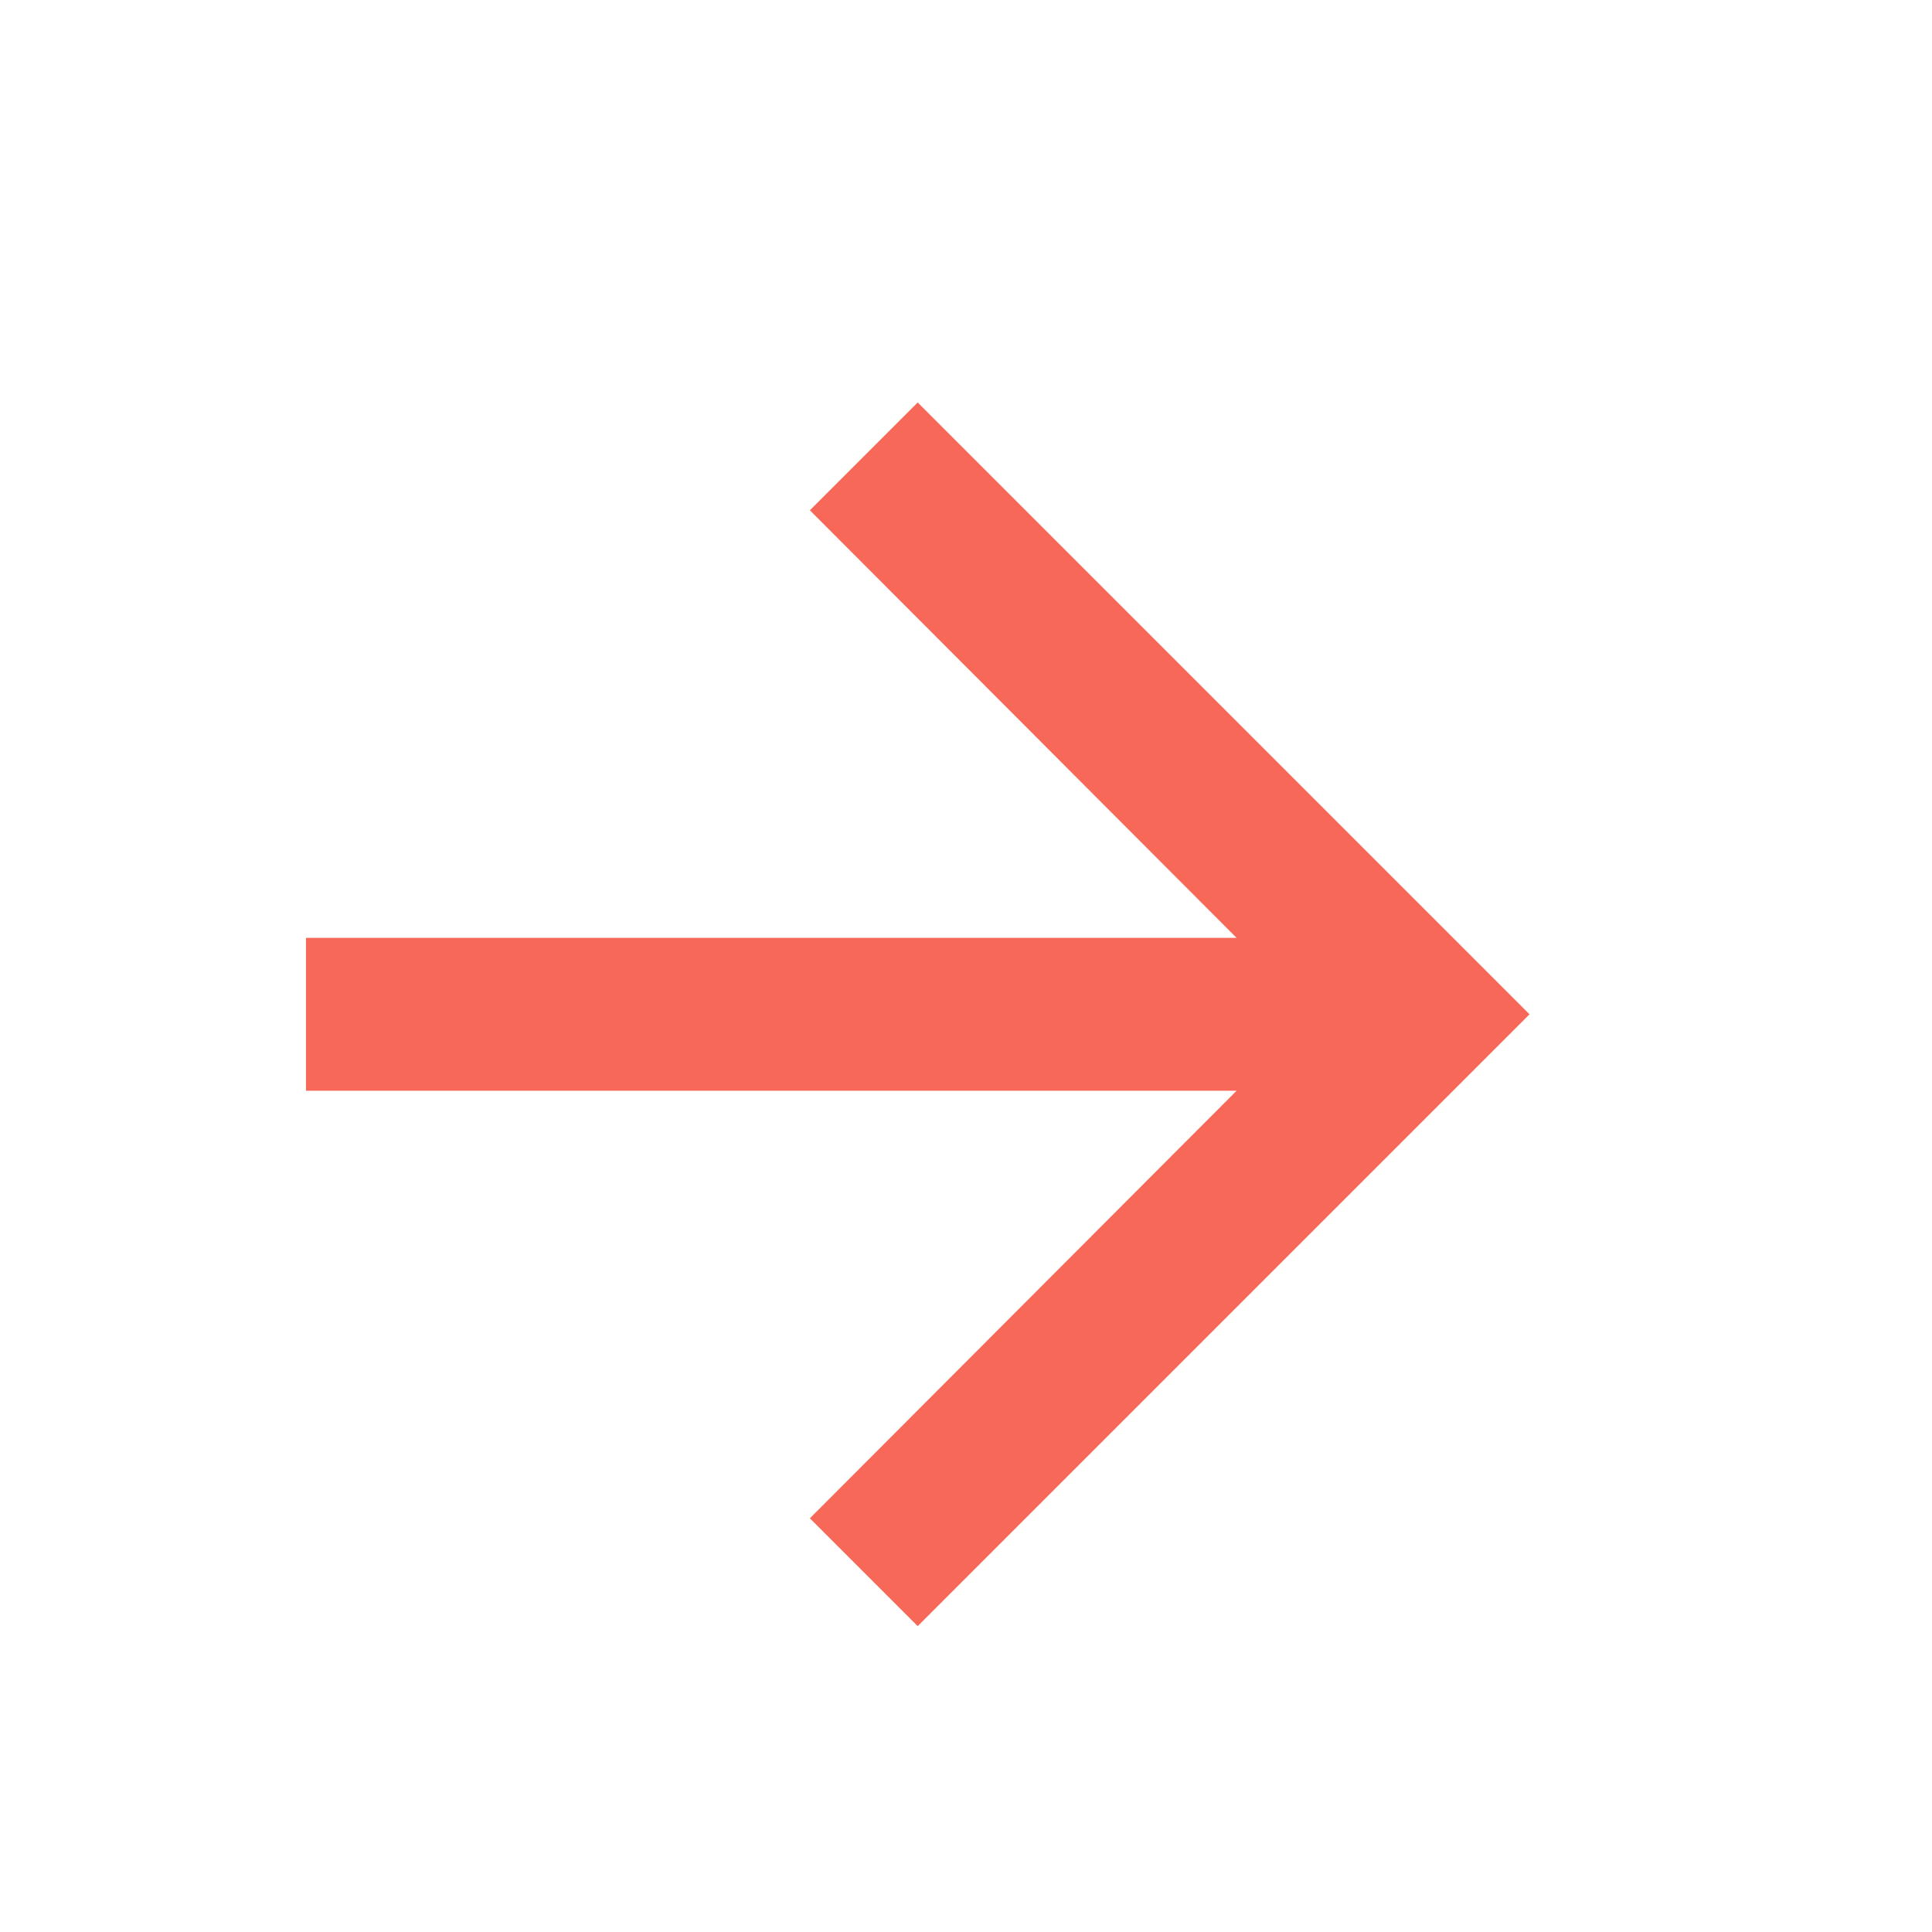<svg width="16" height="16" viewBox="0 0 16 16" fill="none" xmlns="http://www.w3.org/2000/svg">
<g id="Arrow forward">
<path id="Vector" d="M7.6 3.333L6.707 4.226L10.241 7.767H2.534V9.033H10.241L6.707 12.574L7.6 13.467L12.667 8.4L7.6 3.333Z" fill="#F86858"/>
</g>
</svg>
